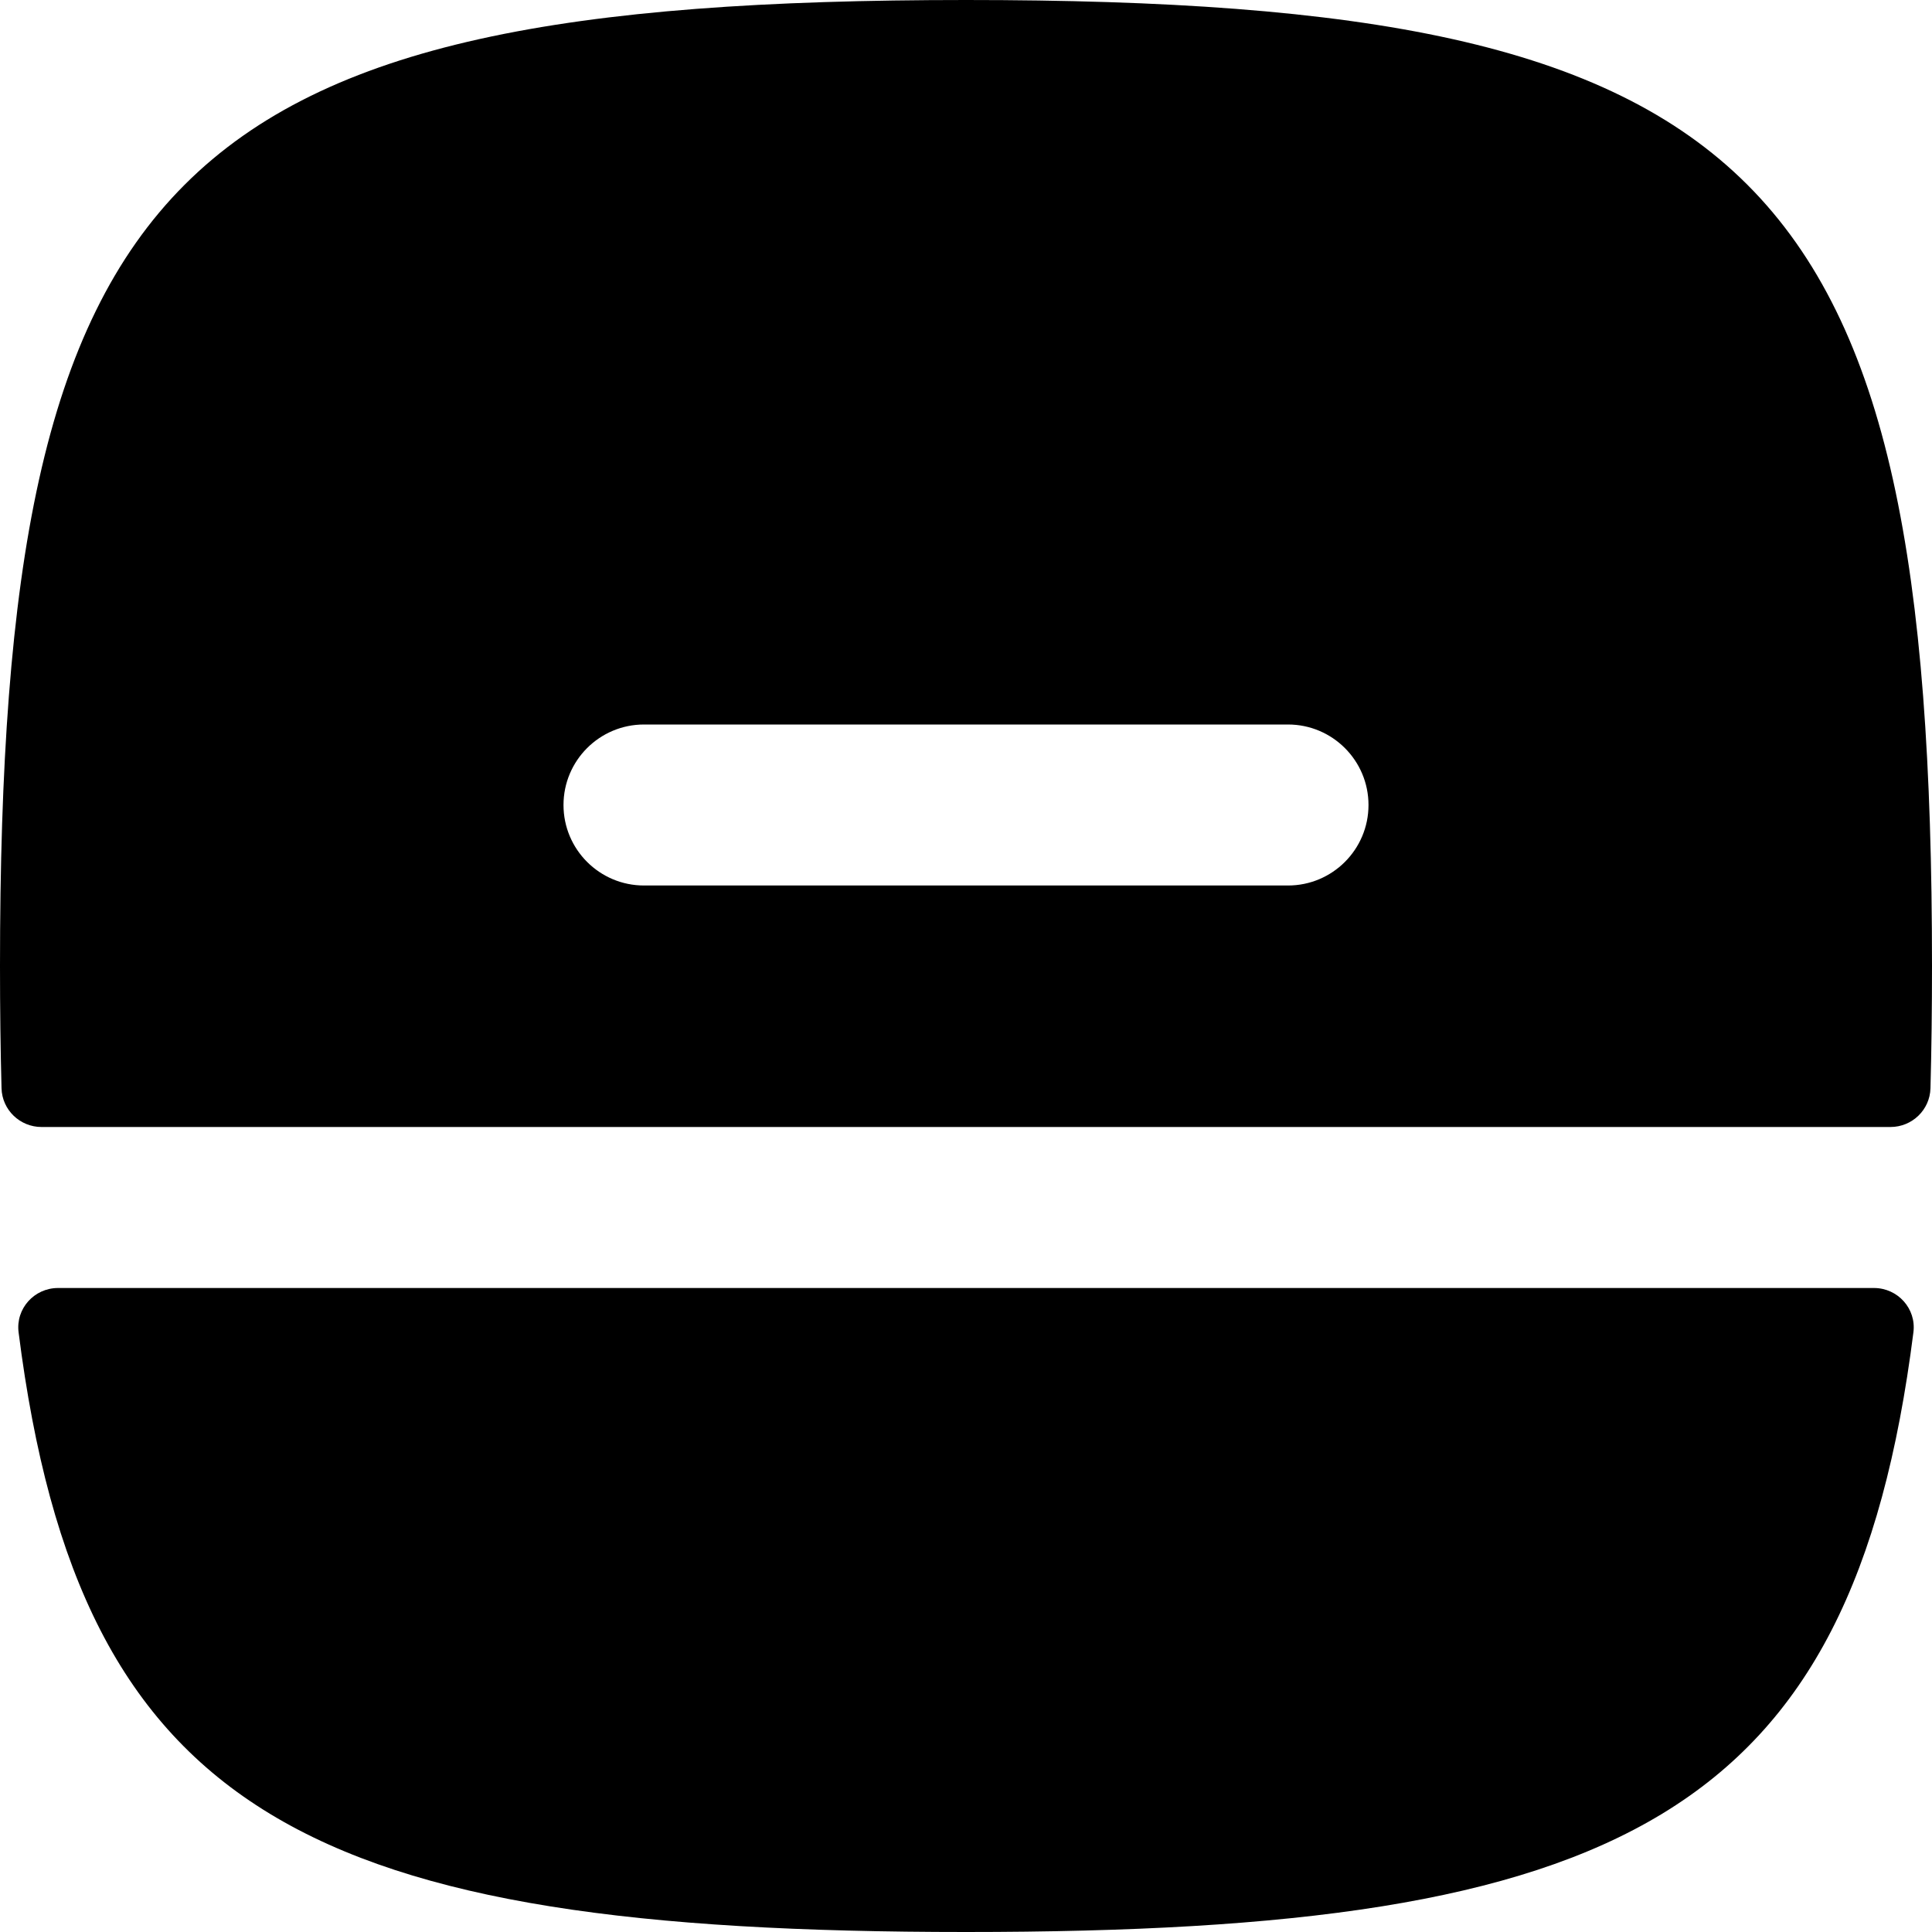 <svg width="24" height="24" viewBox="0 0 24 24" fill="none" xmlns="http://www.w3.org/2000/svg">
<path fill-rule="evenodd" clip-rule="evenodd" d="M0.516 14C0.247 14 0.026 13.787 0.019 13.519C0.006 13.034 0 12.528 0 12C0 2.118 2.118 0 12 0C21.882 0 24 2.118 24 12C24 12.528 23.994 13.034 23.981 13.519C23.974 13.787 23.753 14 23.484 14H0.516ZM17 10C17 9.448 16.552 9 16 9H8C7.448 9 7 9.448 7 10C7 10.552 7.448 11 8 11H16C16.552 11 17 10.552 17 10Z" fill="black"/>
<path d="M0.721 16C0.425 16 0.193 16.257 0.231 16.551C0.994 22.566 3.868 24 12 24C20.132 24 23.006 22.566 23.769 16.551C23.807 16.257 23.575 16 23.279 16H0.721Z" fill="black"/>
</svg>
